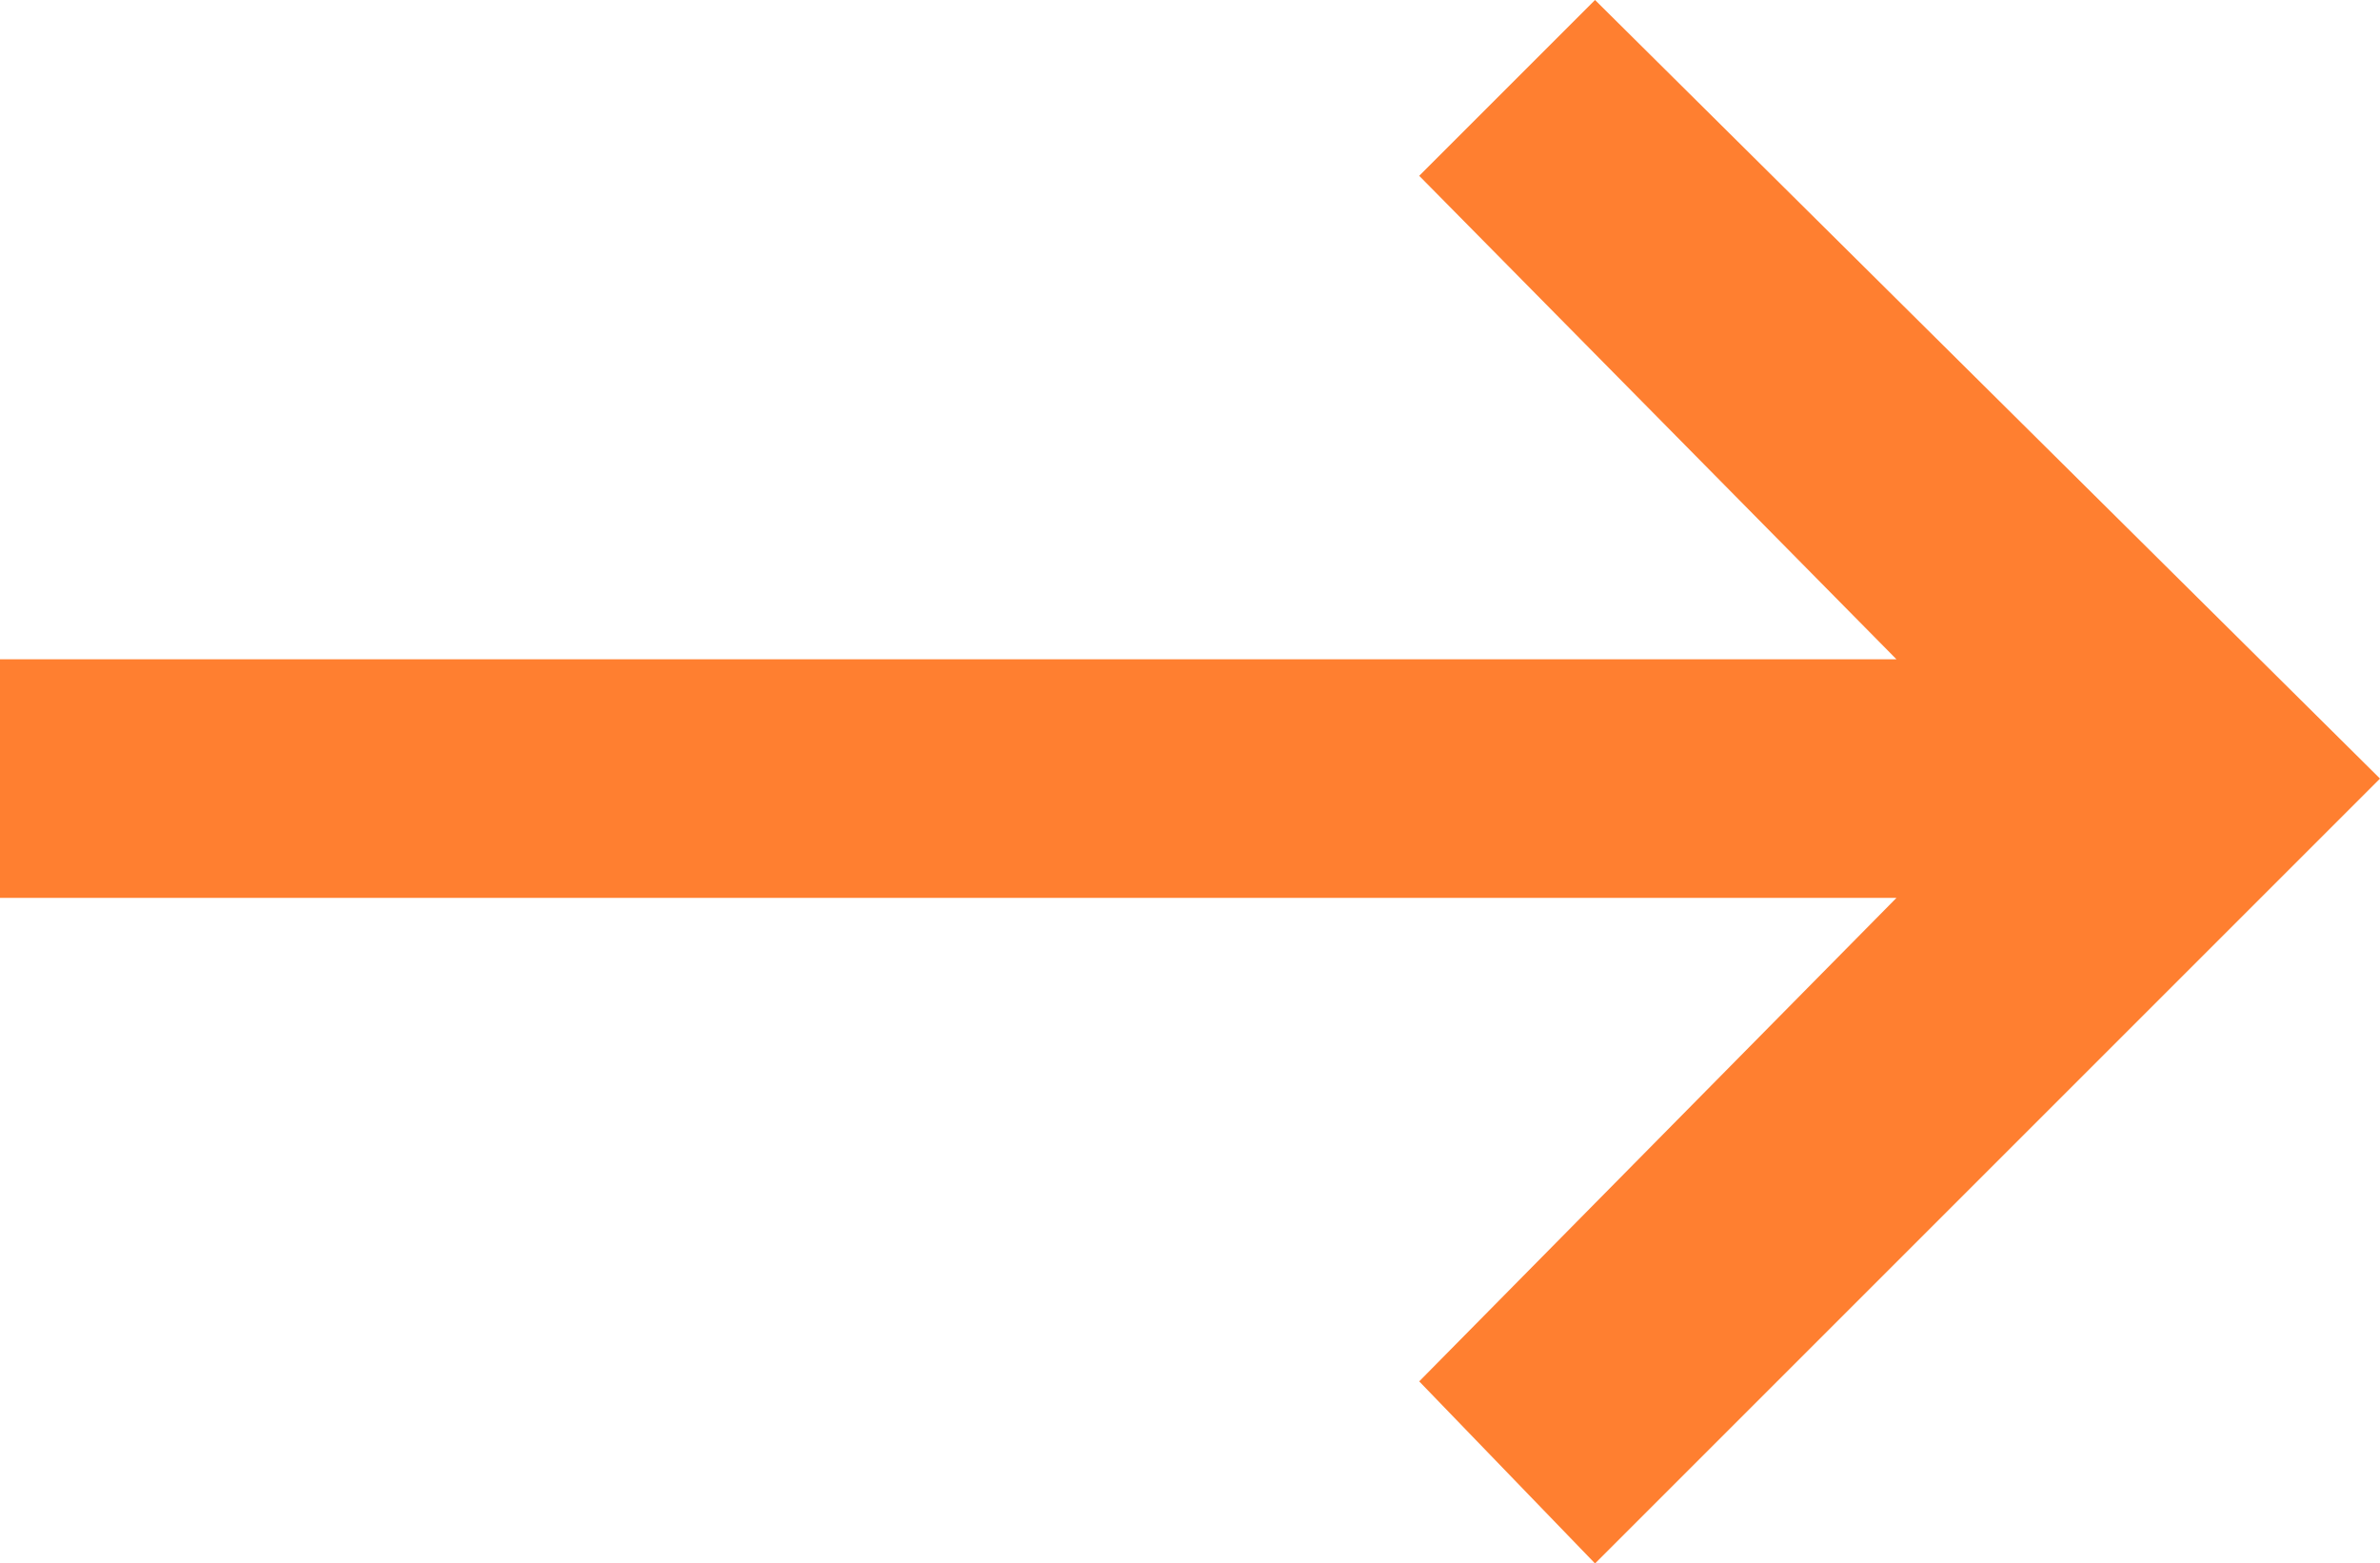 <svg xmlns="http://www.w3.org/2000/svg" viewBox="0 0 37.9 24.9">
  <g id="Layer_2" data-name="Layer 2">
    <g id="Layer_1-2" data-name="Layer 1">
      <polygon points="25.4 24.9 37.9 12.4 25.4 0 22.6 2.8 30.2 10.5 0 10.5 0 14.3 30.2 14.3 22.6 22 25.4 24.9" style="fill: #ff7f30"/>
    </g>
  </g>
</svg>
